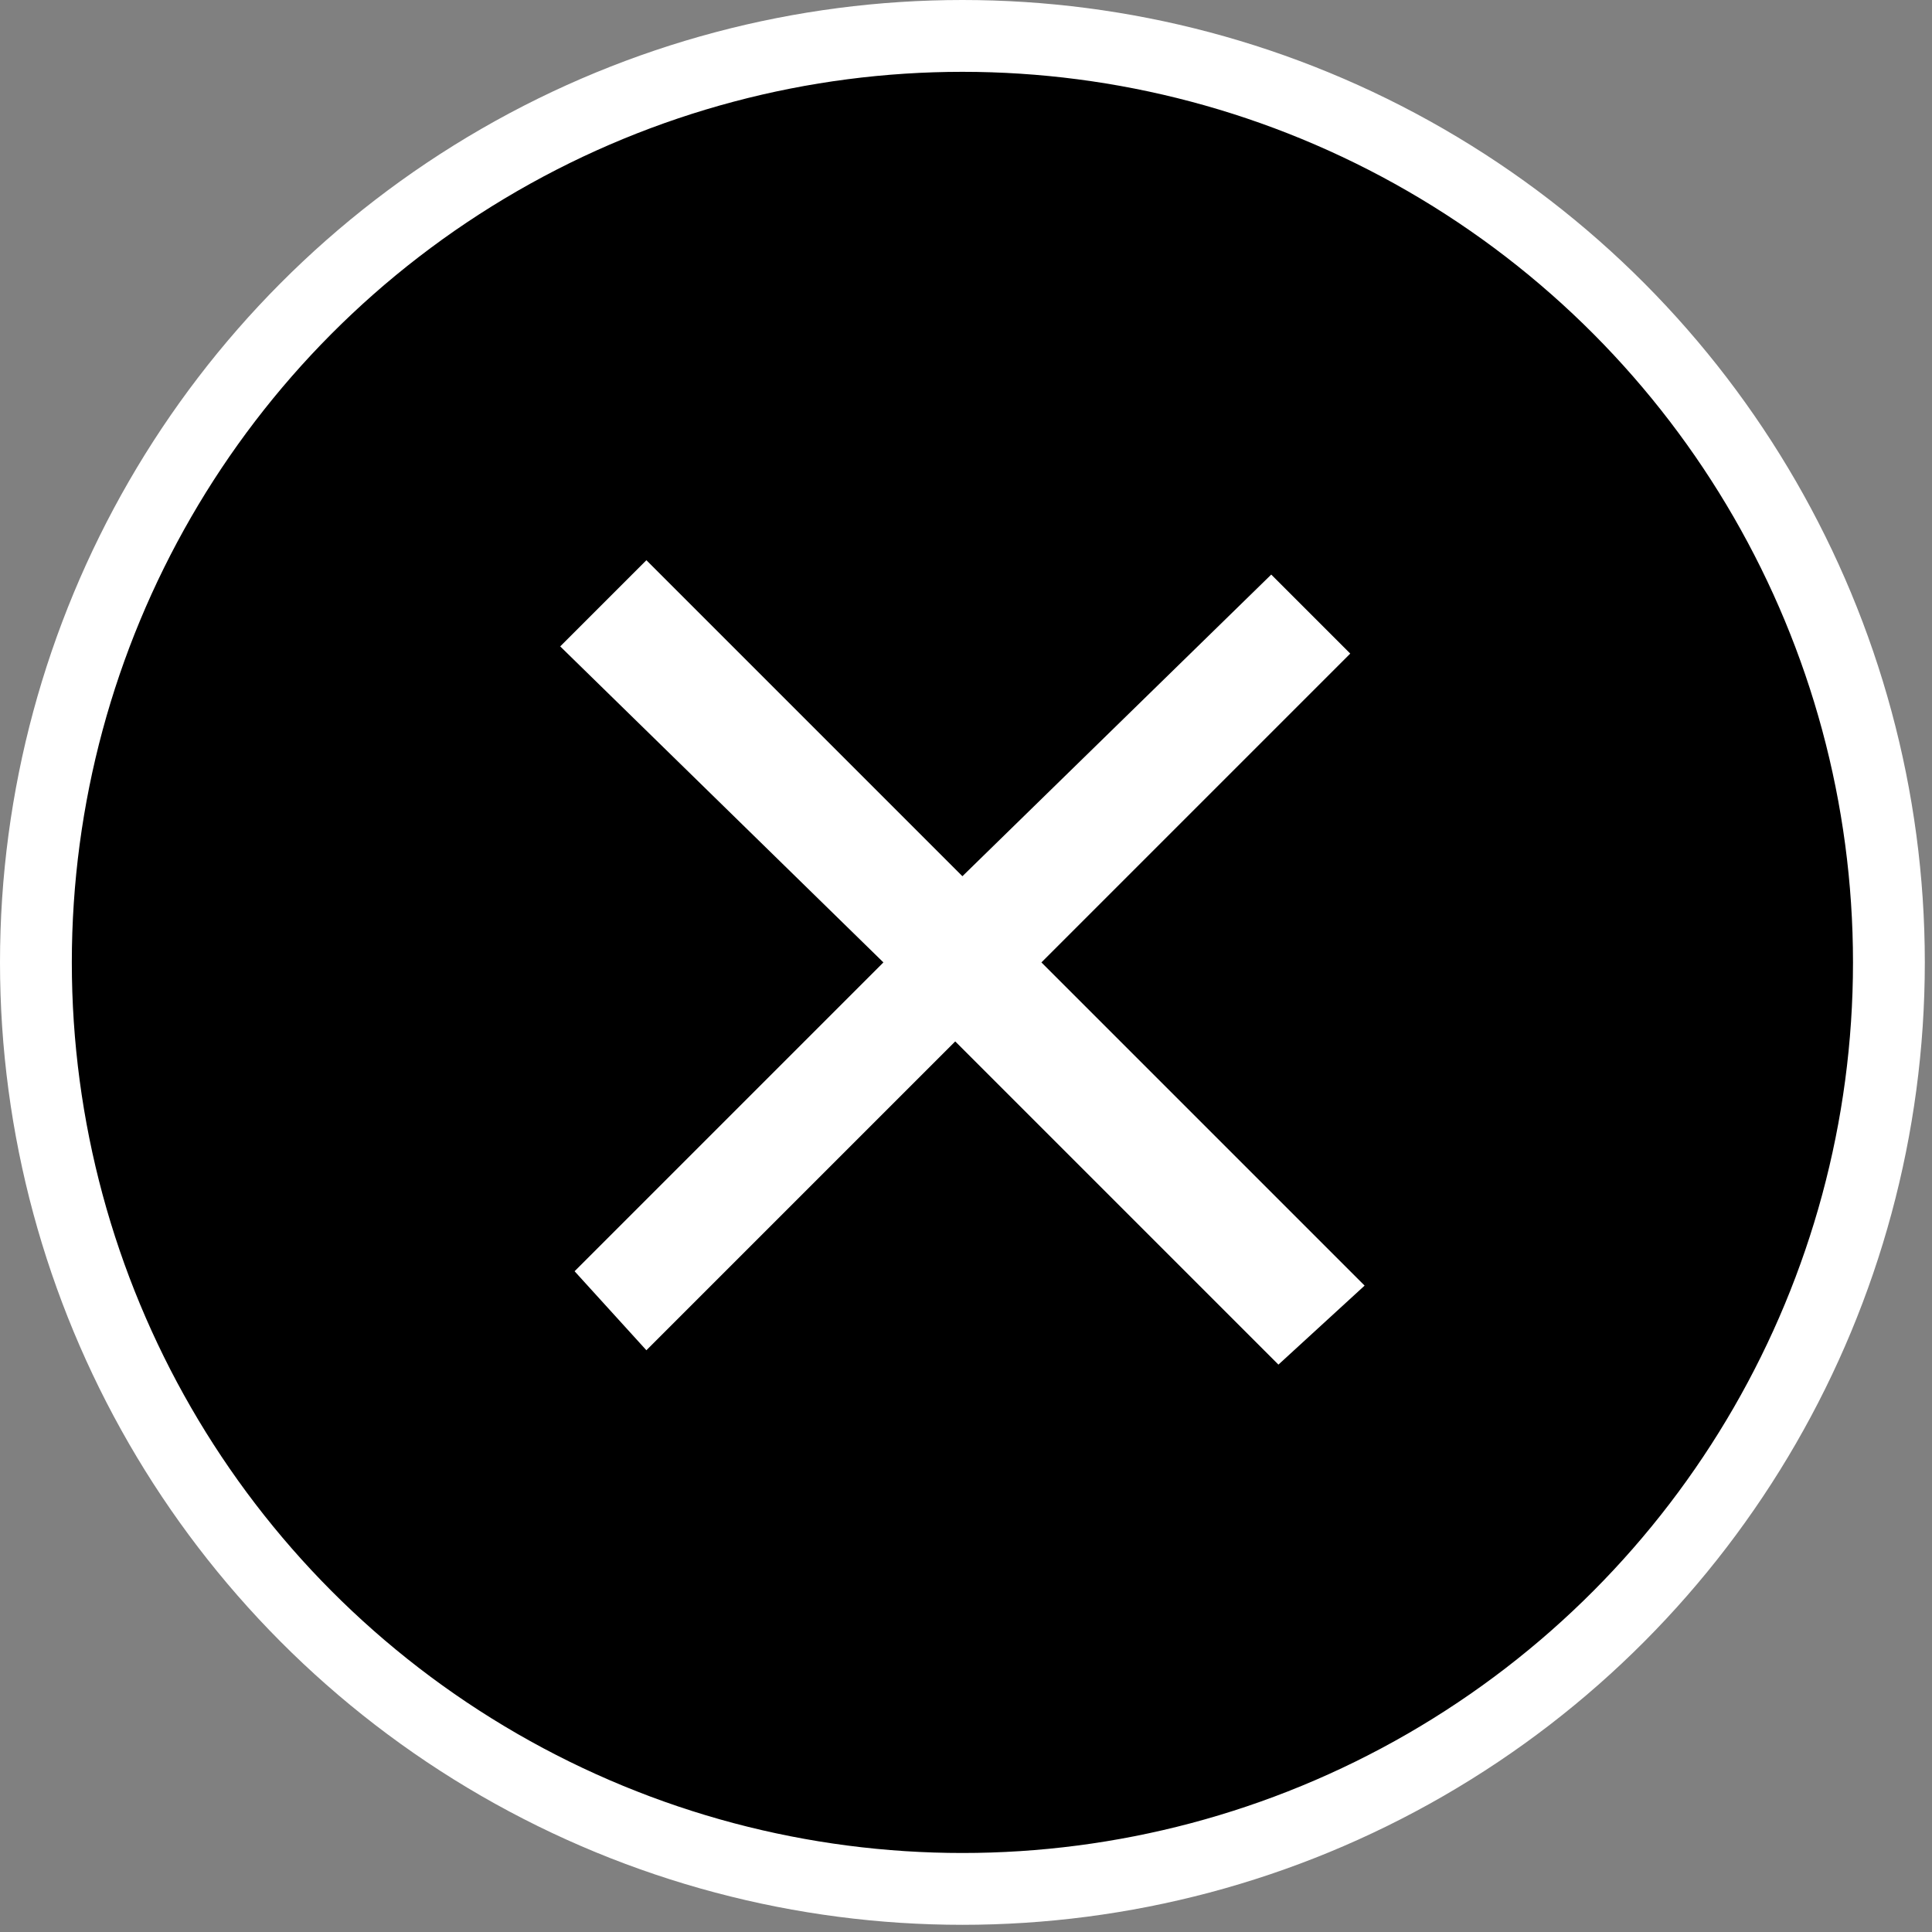 <?xml version="1.0" encoding="utf-8"?>
<!-- Generator: Adobe Illustrator 28.0.0, SVG Export Plug-In . SVG Version: 6.00 Build 0)  -->
<svg version="1.1" id="Layer_2_00000030450526552918870720000004933891965215955377_"
	 xmlns="http://www.w3.org/2000/svg" xmlns:xlink="http://www.w3.org/1999/xlink" x="0px" y="0px" viewBox="0 0 26.9 26.9"
	 style="enable-background:new 0 0 26.9 26.9;" xml:space="preserve">
<rect x="0" y="0" width="26.9" height="26.9" fill="#808080" stroke="none"/>
<style type="text/css">
	.st0{stroke:#FFFFFF;stroke-miterlimit:10;}
	.st1{fill:#FFFFFF;}
</style>
<g id="Layer_1-2">
	<g>
		<circle class="st0" cx="13.4" cy="13.4" r="12.9"/>
		<path class="st1" d="M9,7.8l4.4,4.4L17.7,8l1.1,1.1l-4.3,4.3l4.5,4.5L17.8,19l-4.5-4.5l-4.3,4.3L8,17.7l4.3-4.3L7.8,9
			C7.8,9,9,7.8,9,7.8z"/>
	</g>
</g>
</svg>
